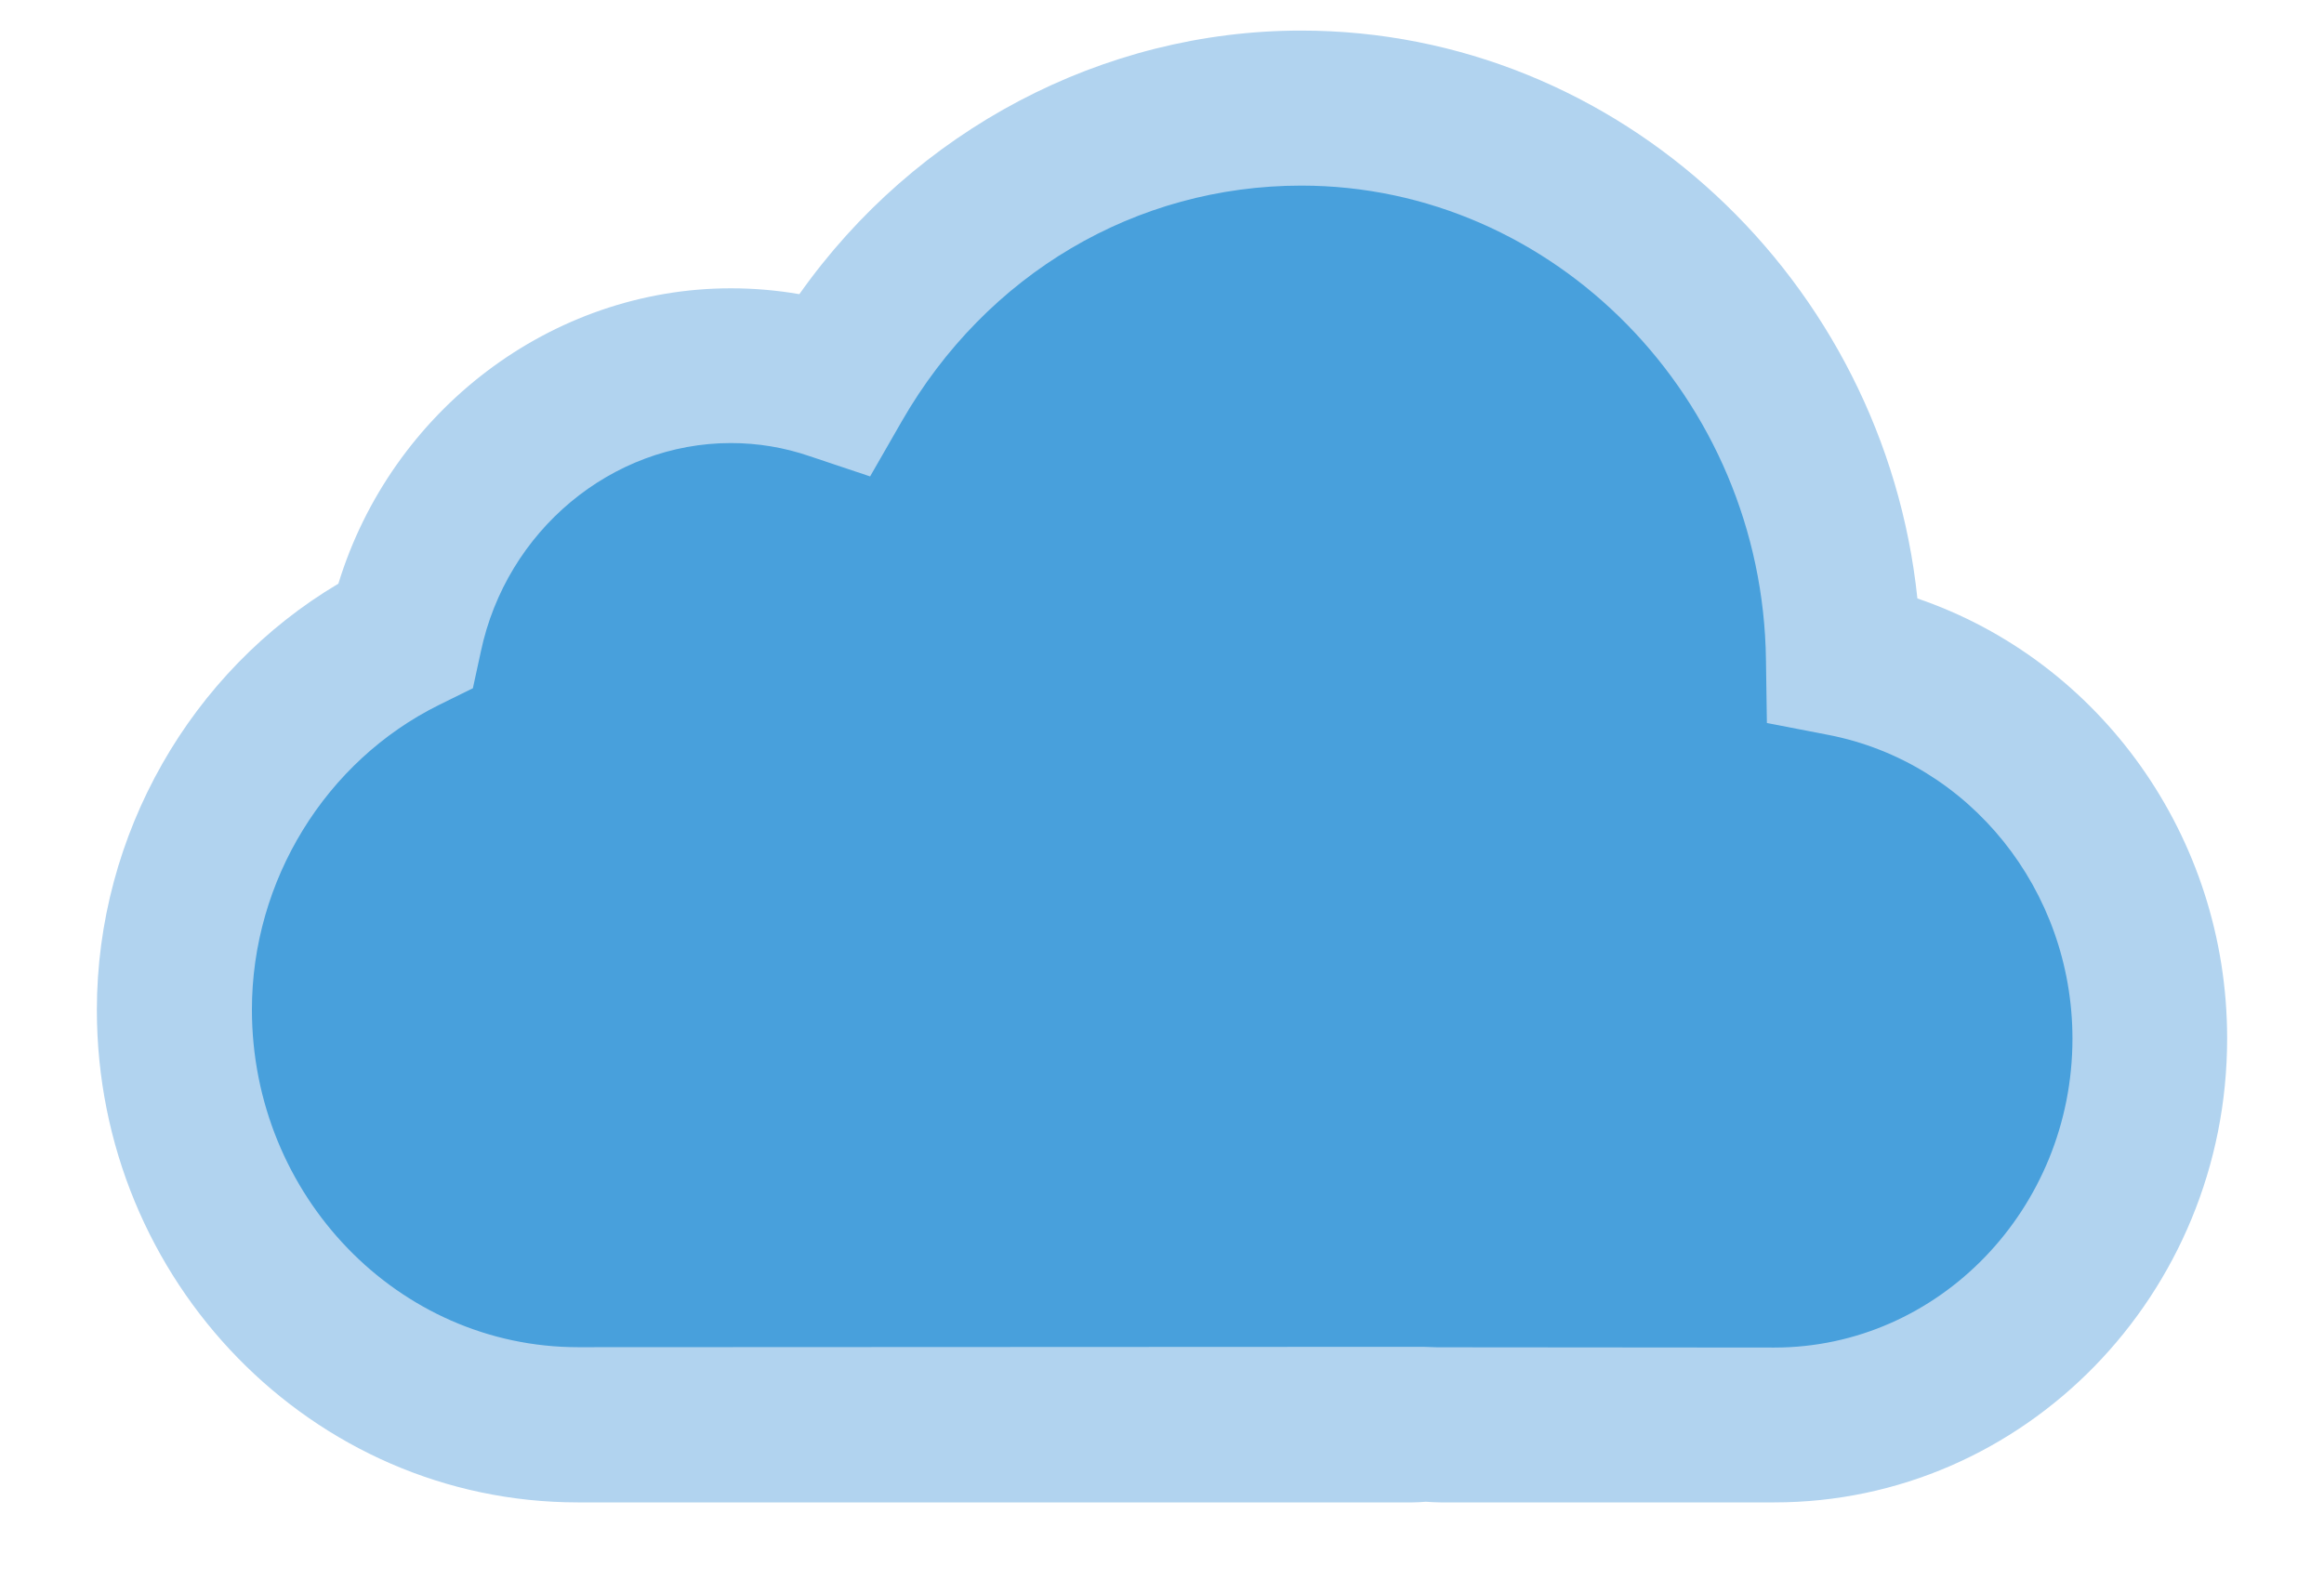 <?xml version="1.0" encoding="utf-8"?>
<!-- Generator: Adobe Illustrator 16.0.0, SVG Export Plug-In . SVG Version: 6.00 Build 0)  -->
<!DOCTYPE svg PUBLIC "-//W3C//DTD SVG 1.1//EN" "http://www.w3.org/Graphics/SVG/1.1/DTD/svg11.dtd">
<svg version="1.1" id="Capa_1" xmlns="http://www.w3.org/2000/svg" xmlns:xlink="http://www.w3.org/1999/xlink" x="0px" y="0px"
	 width="25px" height="17px" viewBox="25 33 25 17" enable-background="new 25 33 25 17" xml:space="preserve">
<g>
	<g>
		<g>
			<path fill="#48A0DC" d="M44.831,40.091c-0.043-3.279-2.635-5.926-5.832-5.926c-2.141,0-4.006,1.188-5.021,2.955
				c-0.35-0.117-0.725-0.184-1.113-0.184c-1.719,0-3.154,1.244-3.506,2.902c-1.463,0.723-2.48,2.256-2.48,4.026
				c0,2.454,1.953,4.465,4.34,4.465h8.98c0.051,0,0.098-0.006,0.148-0.007c0.051,0.001,0.1,0.007,0.15,0.007h3.592
				c2.221,0,4.039-1.87,4.039-4.156C48.128,42.149,46.7,40.453,44.831,40.091z"/>
			<path fill="#B1D3EF" d="M44.087,49.165h-3.592c-0.053,0-0.105-0.004-0.158-0.007c-0.039,0.003-0.09,0.007-0.141,0.007h-8.98
				c-2.854,0-5.174-2.377-5.174-5.299c0-1.885,1.008-3.643,2.598-4.586c0.57-1.861,2.287-3.178,4.223-3.178
				c0.246,0,0.492,0.021,0.736,0.063c1.246-1.765,3.262-2.836,5.398-2.836c3.418,0,6.271,2.688,6.629,6.11
				c1.965,0.672,3.332,2.564,3.332,4.732C48.96,46.926,46.774,49.165,44.087,49.165z M40.306,47.491l0.154,0.005l3.627,0.003
				c1.768,0,3.207-1.492,3.207-3.324c0-1.598-1.104-2.971-2.621-3.267l-0.666-0.129l-0.01-0.679
				c-0.035-2.812-2.277-5.103-4.998-5.103c-1.779,0-3.387,0.949-4.299,2.537l-0.34,0.592l-0.648-0.217
				c-0.275-0.095-0.562-0.142-0.85-0.142c-1.283,0-2.414,0.943-2.689,2.242l-0.086,0.396l-0.361,0.178
				c-1.225,0.605-2.016,1.893-2.016,3.279c0,2.003,1.574,3.633,3.508,3.633L40.306,47.491z"/>
		</g>
	</g>
</g>
</svg>
